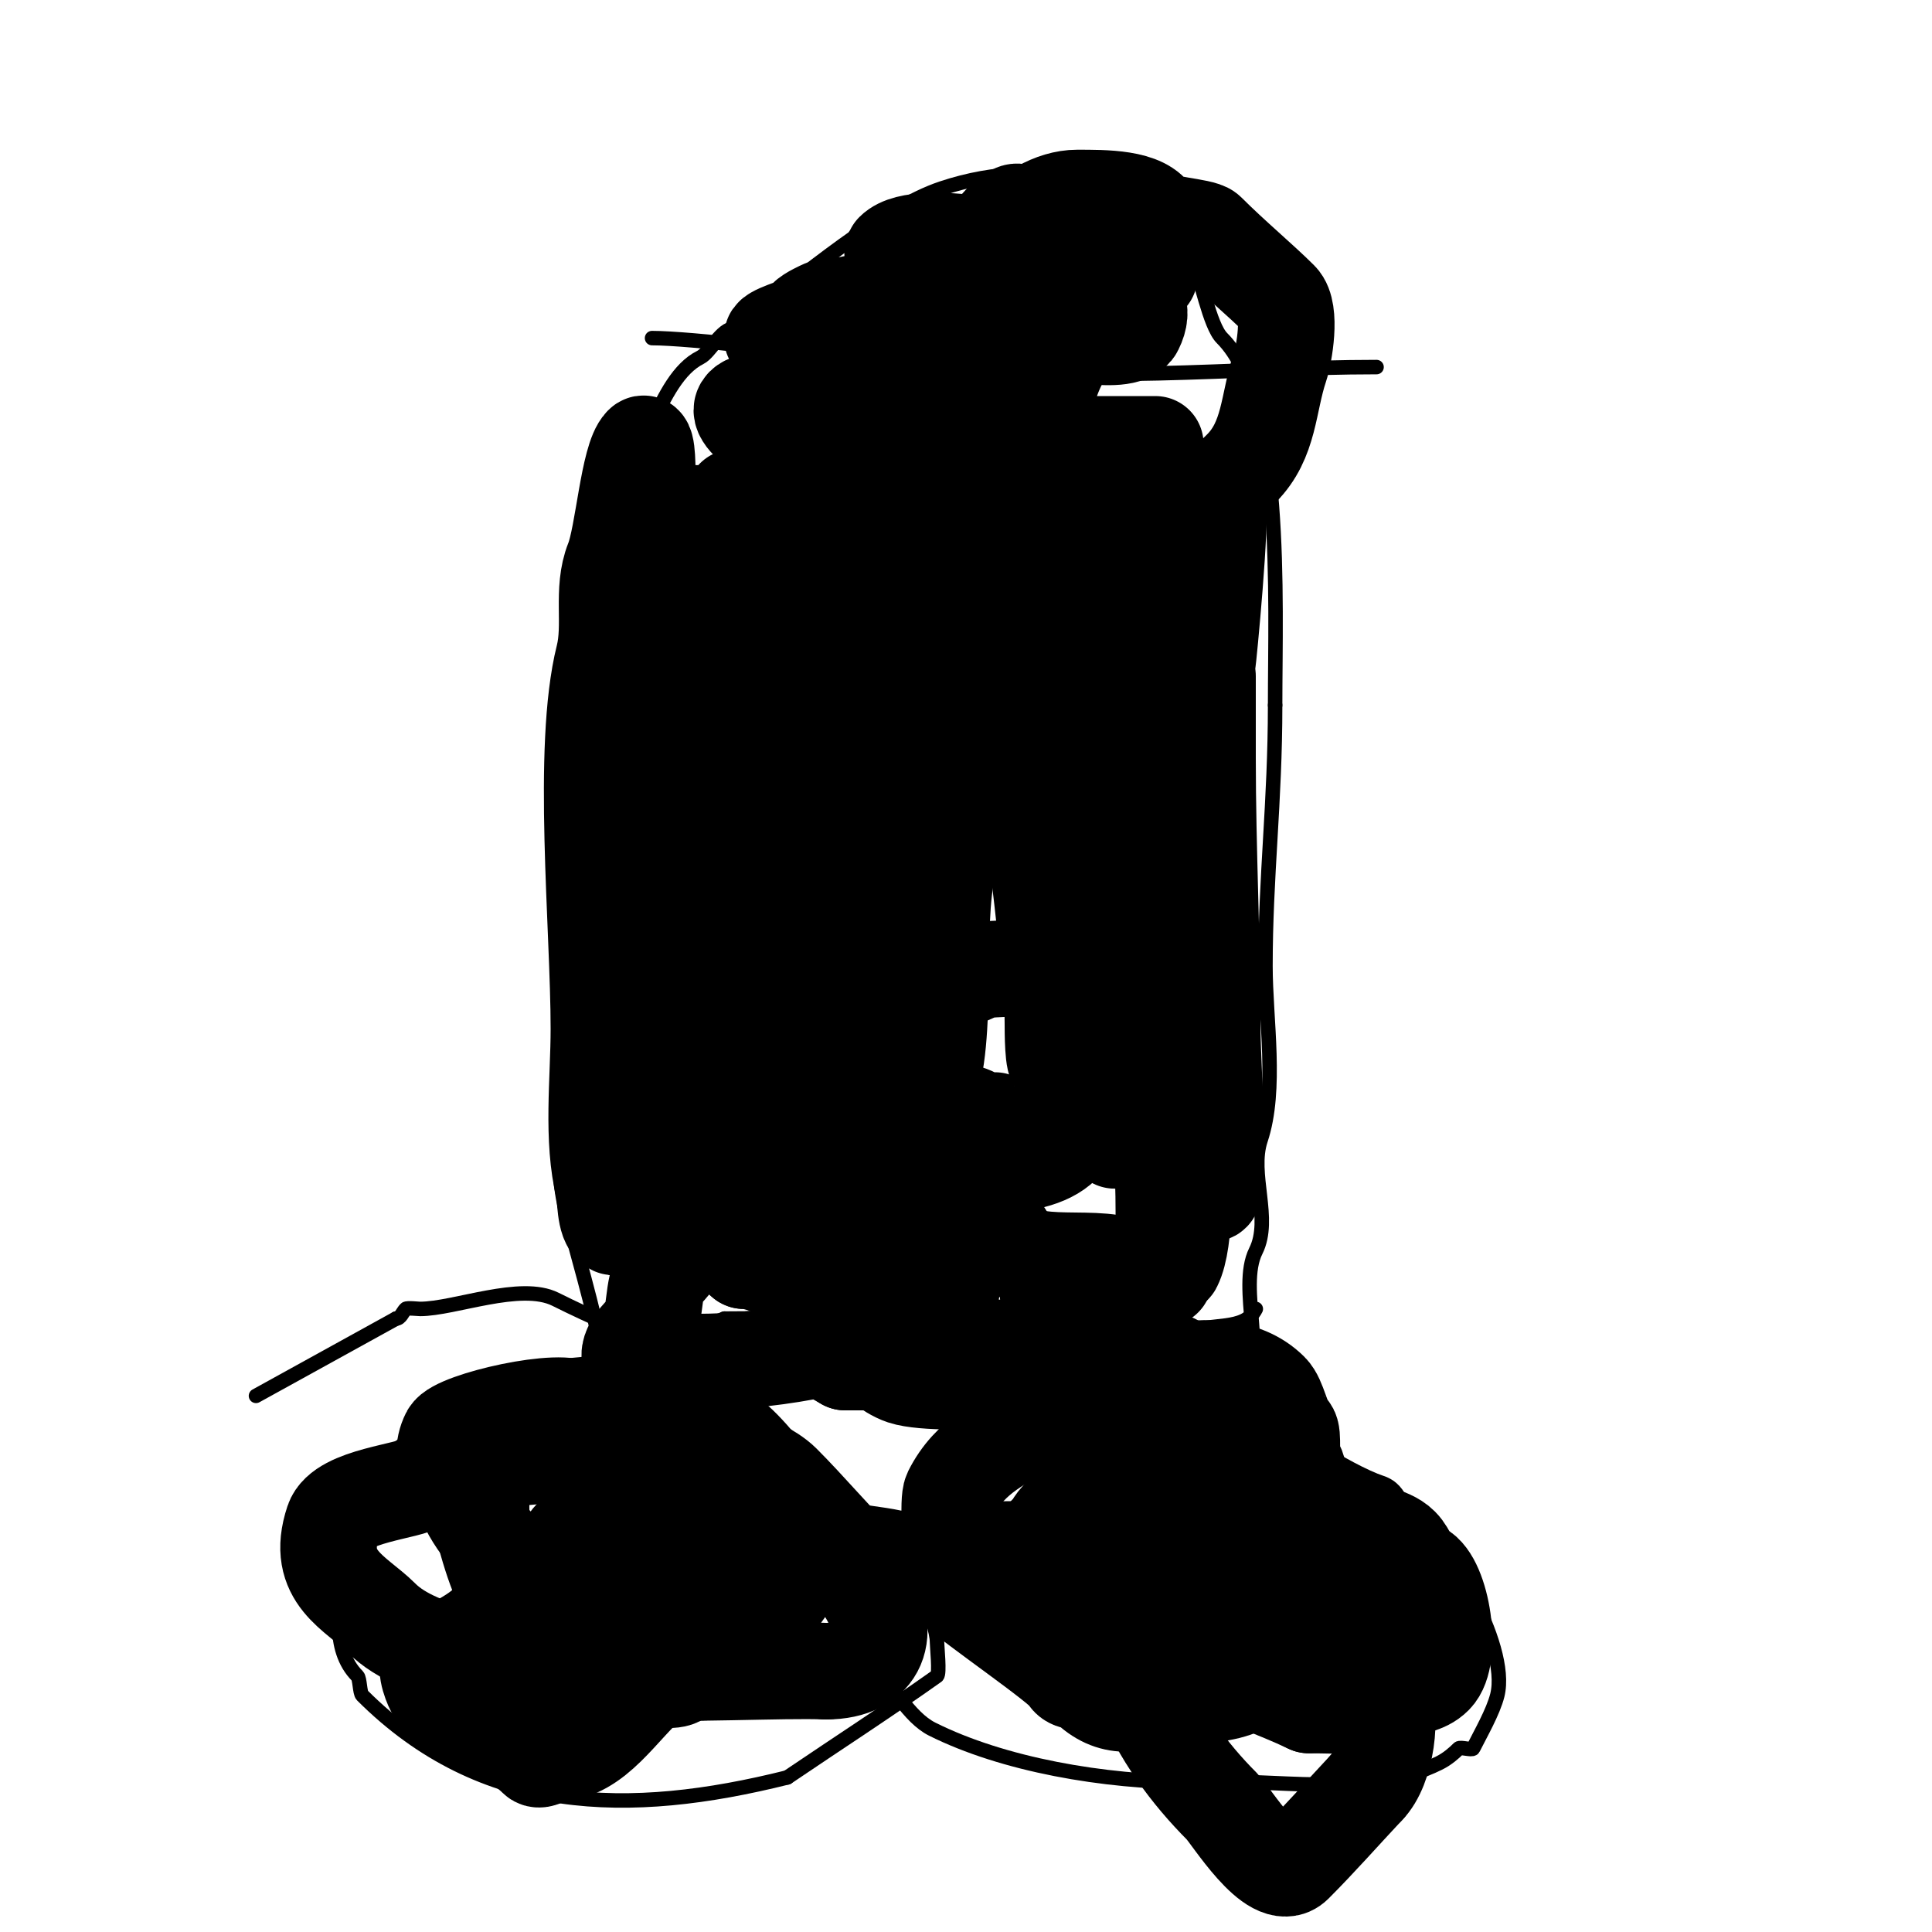 <svg viewBox='0 0 400 400' version='1.1' xmlns='http://www.w3.org/2000/svg' xmlns:xlink='http://www.w3.org/1999/xlink'><g fill='none' stroke='#000000' stroke-width='3' stroke-linecap='round' stroke-linejoin='round'><path d='M133,282c-20.549,0 -33.436,2.436 -47,16c-0.444,0.444 -10.733,16.466 -11,17c-0.447,0.894 0.707,2.293 0,3c-2.628,2.628 -1.328,6.655 -3,10c-1.788,3.576 -3.588,13.412 2,19c0.518,0.518 0.482,3.482 1,4c24.868,24.868 55.389,25.153 88,17'/><path d='M163,368c10.333,-7 20.822,-13.777 31,-21c0.591,-0.419 0,-6.106 0,-7c0,-4.255 -5.616,-17.308 -9,-19c-9.229,-4.614 -22.219,-27.109 -30,-31c-1.087,-0.543 -1.536,2.464 -3,1c-12.396,-12.396 -20.762,-13.881 -37,-22c-7.211,-3.605 -20.913,2 -28,2c-0.412,0 -2.735,-0.265 -3,0c-0.667,0.667 -1.057,2 -2,2'/><path d='M82,273l-29,16'/><path d='M260,271c-2.386,4.773 -9.361,2.68 -14,5c-12.227,6.114 -35.379,11.379 -44,20c-2.286,2.286 -9.361,7.723 -11,11c-2.968,5.937 -4.808,11.808 -9,16c-0.56,0.56 0.217,4.349 0,5c-0.941,2.824 -4.92,13.08 -1,17c3.544,3.544 7.087,10.544 12,13c14.632,7.316 35.454,11 54,11'/><path d='M247,369c17.022,-1.021 35.748,3.626 51,-4c1.712,-0.856 3.071,-2.071 4,-3c0.349,-0.349 2.792,0.415 3,0c1.473,-2.946 4.142,-7.567 5,-11c2.672,-10.686 -11.363,-33.182 -17,-36c-2.93,-1.465 -2.315,-6.438 -7,-8c-6.943,-2.314 -21.905,-11.905 -27,-17c-3.189,-3.189 -10.666,-3.666 -13,-6c-3.822,-3.822 -14.846,-4.282 -20,-6c-23.986,-7.995 -49.748,-5 -76,-5'/><path d='M150,273l-15,6'/><path d='M124,278c0,-3.133 -5.773,-23.092 -7,-28c-2.595,-10.38 -1,-33.523 -1,-45c0,-34.105 -4.096,-68.808 10,-97c0.458,-0.915 -0.678,-3.321 0,-4c7.354,-7.354 10.083,-25.542 19,-30c2.051,-1.026 4.344,-6 7,-6'/><path d='M152,68c14.916,-11.364 30.876,-24.959 43,-29c22.059,-7.353 44.165,-0.67 52,15c1.605,3.209 3.383,13.383 6,16c12.851,12.851 11,53.895 11,76'/><path d='M264,146c0,20.181 -2,35.36 -2,54c0,11.007 2.484,25.549 -1,36c-2.36,7.079 2.333,16.334 -1,23c-3.848,7.697 2.743,23.257 -3,29c-1.199,1.199 1.632,4 -1,4'/><path d='M135,70c7.633,0 33.742,2.914 40,5c5.853,1.951 13.851,-1.025 20,0c28.684,4.781 60.707,1 90,1'/><path d='M215,47c0.333,0 0.764,0.236 1,0c0.503,-0.503 4.865,-11.135 3,-13c-0.697,-0.697 -2.827,3.827 -3,4c-0.527,0.527 -1,1.255 -1,2'/><path d='M213,38c0,8.402 -1,15.556 -1,24'/></g>
<g fill='none' stroke='#000000' stroke-width='20' stroke-linecap='round' stroke-linejoin='round'><path d='M172,85c-2.997,0 -15.482,-3.518 -18,-1c-3.018,3.018 11.791,10.194 13,11c2.795,1.864 6.65,1.657 9,3c12.058,6.89 20.235,10.117 32,16c1.14,0.57 16,4 16,4c0,0 -5.629,0.185 -6,0c-3.768,-1.884 -10.435,-2.718 -15,-5c-3.473,-1.736 -9.162,-0.04 -13,-1c-11.705,-2.926 -23.918,-5 -36,-5c-1.599,0 -13.39,-1.61 -15,0c-0.333,0.333 0.529,1 1,1c7.7,0 15.748,1 24,1c6,0 12,0 18,0c8.707,0 18.864,-2 26,-2'/><path d='M208,107c-5.206,-3.037 -9.542,-5.771 -14,-8c-5.721,-2.861 -10.798,-4.798 -14,-8c-2.911,-2.911 8.248,-4 10,-4c9.946,0 20.481,0.741 29,5c1.713,0.856 13,3 13,3c0,0 -10.22,0 -11,0c-9.033,0 -17.831,-2 -27,-2c-1.668,0 -7.991,-1.009 -9,0c-0.967,0.967 7.589,1 9,1c6.702,0 13.651,-1 20,-1c0.759,0 6,0 6,0c0,0 -8.223,-2 -10,-2'/><path d='M210,91c-4,-0.333 -8.006,-0.601 -12,-1c-0.663,-0.066 1.368,-0.211 2,0c1,0.333 1.946,1 3,1c3.48,0 5.125,1 9,1c9,0 18,0 27,0c1,0 -2,0 -3,0c-1.333,0 -2.667,0 -4,0c-1.174,0 -11.897,4.897 -12,5c-6.99,6.99 -17.629,14.258 -22,23c-2.145,4.29 1.791,3 6,3c0.333,0 0.851,0.298 1,0c1.003,-2.007 22.819,-13.181 26,-10c0.471,0.471 0,1.333 0,2c0,2.326 -10.419,18.628 -12,21c-0.832,1.248 -3.546,12 -1,12'/><path d='M218,148c8,-4.667 15.919,-9.475 24,-14c0.519,-0.291 7.16,-4.84 7,-5c-1.65,-1.65 -11.265,3.506 -15,5c-7.201,2.88 -18.014,7.406 -27,11c-6.001,2.4 -17.642,2.642 -22,7c-0.616,0.616 -6,-1.144 -6,1c0,1.303 4.986,1 7,1c3.324,0 25.432,-0.568 26,0c0.659,0.659 3.167,2.833 2,4c-0.833,0.833 -4.167,-0.833 -5,0c-0.601,0.601 -3.12,1.94 -5,1c-3.538,-1.769 -5.979,-4.979 -8,-7c-0.707,-0.707 0.316,-2.051 0,-3c-0.624,-1.872 -5.421,-9.579 -3,-12c1.23,-1.23 7.659,-14.024 7,-16c-1.699,-5.096 -11.457,3 -13,3'/><path d='M187,124c-10.246,6.148 -31,18 -31,18c0,0 7.584,-1.584 8,-2c4.784,-4.784 16.879,-3.759 19,-8c0.342,-0.683 12.659,-0.659 10,2c-2.256,2.256 -8.831,2 -13,2c-2.605,0 -16.377,-0.377 -17,-1c-0.236,-0.236 -0.236,-0.764 0,-1c4.201,-4.201 7.854,-10.854 12,-15c0.858,-0.858 5.666,-12.334 6,-12c9.403,9.403 0.019,29.49 -11,35c-2.558,1.279 -6.282,8 -10,8'/><path d='M160,150c-3.302,1.101 -7.539,5.461 -10,3c-0.424,-0.424 -0.289,-6.711 0,-7c5.804,-5.804 7.725,-16.725 14,-23c0.707,-0.707 2.168,0.555 3,0c6.222,-4.148 12.32,5.36 11,8c-3.357,6.715 -10.16,10.58 -17,14c-2.777,1.388 -2.736,-13.736 -4,-15c-1.419,-1.419 -3,-3.27 -3,-7c0,-2.865 -1.229,-7 2,-7c1.029,0 1.255,-1.745 2,-1c2.484,2.484 1,12.245 1,16c0,14.67 -1,28.269 -1,43'/><path d='M158,174c0,6.667 0,13.333 0,20c0,0.433 -1,2 -1,2c0,0 0.479,-9.479 1,-10c1.328,-1.328 0.417,-6.417 2,-8c1.014,-1.014 7,-34.117 7,-36c0,-7.341 -2,-13.882 -2,-19c0,-0.524 -0.326,-3.675 -2,-2c-4.357,4.357 -1.926,12.555 -3,19c-2.466,14.795 -1.068,29.338 -4,44c-1.277,6.384 1.417,15.166 -1,20c-1.399,2.799 1.22,11.78 -1,14c-0.397,0.397 -2,-10.812 -2,-13'/><path d='M152,205c0,-22.333 0,-44.667 0,-67c0,-9.333 0,-18.667 0,-28c0,-2.333 0,-7 0,-7c0,0 -0.81,5.621 -1,6c-2.79,5.58 -2.109,13.218 -5,19c-6.941,13.883 -11,33.958 -11,52c0,7.169 1.775,20.225 -2,24c-0.588,0.588 -1.601,6.399 -3,5c-1.392,-1.392 1,-26.195 1,-30c0,-7.667 0,-15.333 0,-23'/><path d='M131,156c1,-13.667 2.024,-27.332 3,-41c0.376,-5.265 0,-10.72 0,-16c0,-0.911 0.115,-8.115 -1,-7c-2.861,2.861 -3.922,18.806 -6,24c-2.504,6.26 -0.305,13.222 -2,20c-4.725,18.9 -1,55.897 -1,77c0,10.61 -1.531,22.877 1,33c0.429,1.716 0.144,7.072 2,8c1.971,0.985 2,-10.713 2,-13c0,-4.407 3,-11.749 3,-18'/><path d='M132,223c1.667,-13 3.413,-25.99 5,-39c0.927,-7.604 -0.379,-18.242 3,-25c2.062,-4.125 -1.068,-11.863 1,-16c0.803,-1.606 1.565,3.259 2,5c1.569,6.278 -2.389,15.028 0,21c4.823,12.058 2,30.235 2,44c0,2.55 -1.623,14.377 0,16c0.638,0.638 1.668,-5.668 2,-6c3.591,-3.591 4.302,-12.403 7,-16c4.059,-5.411 4.059,-17.059 8,-21c1.052,-1.052 -0.652,-5.697 0,-7c1.691,-3.383 5,-9.612 5,-14'/><path d='M167,165c0.667,-2.667 1.245,-5.357 2,-8c0.183,-0.641 -0.298,1.404 0,2c0.934,1.867 1,2.712 1,5c0,5.333 0,10.667 0,16c0,11.631 0.66,36.68 -4,46c-0.722,1.444 -1,19 -1,19c0,0 1.53,-5.53 2,-6c1.661,-1.661 4.348,-15.045 6,-20c2.583,-7.748 0.384,-25.384 5,-30c0.976,-0.976 0,-8.619 0,-10c0,-5.923 0.649,-16.297 3,-21c0.976,-1.952 -1.097,-17 3,-17c0.314,0 1.475,7.951 2,9c1.111,2.223 3,5.512 3,8c0,1.667 0,3.333 0,5'/><path d='M189,163c0.667,16.667 1.359,33.332 2,50c0.412,10.718 1,21.163 1,32c0,1.992 -1,9 -1,9c0,0 1,-4.643 1,-7c0,-6.702 -0.676,-17.294 1,-24c3.476,-13.904 -0.411,-38.179 5,-49c2.608,-5.216 -2.307,-12.693 2,-17c1.534,-1.534 0.331,-10.661 1,-12c2.945,-5.89 -0.965,-22.035 4,-27c1.51,-1.51 0.753,4.753 1,5c1.584,1.584 2,4.851 2,8c0,8.017 4,14.343 4,23'/><path d='M212,154c1.667,14.333 3.474,28.651 5,43c0.525,4.938 1,10.377 1,15c0,1.062 -0.025,9.025 1,8c1.853,-1.853 -0.235,-8.765 2,-11c7.06,-7.06 9.062,-35.062 15,-41c2.92,-2.92 1.654,-10.481 4,-14c1.169,-1.754 2,-8.108 2,-6c0,17.931 0.312,35.751 -4,53c-1.485,5.941 -0.311,16.311 -4,20c-0.529,0.529 -2.985,14.985 -3,15c-1.095,1.095 -1,-7.149 -1,-8'/><path d='M230,228c0,-25.333 0,-50.667 0,-76c0,-9.667 0,-19.333 0,-29c0,-0.562 0,-9 0,-9c0,0 0,5.507 0,6c0,6 0,12 0,18c0,21.088 4,41.711 4,64c0,6 0,12 0,18c0,0.2 0,3 0,3c0,0 0,-5.507 0,-6c0,-6.667 0,-13.333 0,-20'/><path d='M234,197c0,-25.702 2,-48.988 2,-74c0,-5.41 2,-11.079 2,-16c0,-0.2 0,-3 0,-3c0,0 0,5.507 0,6c0,7 0,14 0,21c0,30.152 2,61.241 2,92c0,9.513 1,18.733 1,28c0,3 0,6 0,9c0,0.403 0,6.665 0,4'/><path d='M241,264c0,-33.933 -0.142,-69.873 2,-102c0.446,-6.685 -2.738,-15.262 2,-20c0.506,-0.506 0,-11 0,-11c0,0 0,2.8 0,3c0,6.333 0,12.667 0,19c0,0.667 0,1.333 0,2c0,22.512 6,45.334 6,68'/><path d='M251,223c0,5.333 0,10.667 0,16c0,1.667 0,3.333 0,5c0,1 -0.707,3.707 0,3c1.706,-1.706 0,-27.544 0,-33c0,-18.573 -1,-38.053 -1,-57c0,-5.667 0,-11.333 0,-17c0,-1 -0.707,-2.293 0,-3c0.09,-0.09 3.09,-30.82 2,-33c-0.697,-1.394 -1,4.47 -1,5c0,3.22 -1,4.231 -1,8c0,8.847 -2,16.247 -2,26c0,9.51 -1,18.398 -1,28'/><path d='M247,171c-0.568,20.459 -2,44.599 -2,65c0,7.063 0.62,20.759 -2,26c-0.222,0.443 -5.064,3.936 -7,2c-5.713,-5.713 -21.181,-0.181 -27,-6c-5.31,-5.31 -10.075,-10.112 -16,-19c-2.415,-3.622 -2.952,-10.952 -6,-14c-2.956,-2.956 1.198,-16.198 2,-17c0.333,-0.333 1,-0.529 1,-1'/><path d='M190,207c4.333,-2 8.613,-4.12 13,-6c1.303,-0.559 13.241,-0.759 14,0c11.508,11.508 16.256,22.744 3,36c-6.194,6.194 -22.485,4 -33,4c-5.551,0 -12.716,0.284 -16,-3c-0.1,-0.1 -3.467,0.467 -2,-1c1.797,-1.797 8.32,1.66 9,2c7.217,3.608 15.846,7.923 24,12c0.837,0.419 7.602,4.398 6,6c-0.663,0.663 -6.198,0 -7,0'/><path d='M201,257c-18.501,0 -30.718,-0.744 -47,-4c-4.48,-0.896 -16.635,-3.729 -14,-9c1.762,-3.524 6.535,-3.268 10,-5c0.681,-0.341 1.411,-2.411 2,-3c3.04,-3.04 25.837,-2 31,-2c3.649,0 11.02,-0.98 13,1c4.483,4.483 2.004,16.996 -3,22c-4.577,4.577 -11.919,4.96 -18,8c-6.554,3.277 -15.194,-4 -21,-4'/><path d='M154,261c-6.352,-5.646 -15.199,-9.399 -19,-17c-3.037,-6.074 4.525,-7.525 7,-10c6.596,-6.596 28.623,-4 40,-4c5.972,0 17.402,-1.598 21,2c0.1,0.1 3,0 3,0c0,0 -2.8,0 -3,0c-5.667,0 -11.333,0 -17,0c-13.855,0 -29.121,-2 -41,-2c-2.53,0 -14,-5.227 -14,-6c0,-2.108 4.509,0.509 6,2c1.641,1.641 7.576,6 11,6'/><path d='M148,232l0,0'/><path d='M117,321c0,-2.506 4.336,-5.168 6,-6c0.451,-0.225 3.615,-11.385 8,-7c6.085,6.085 11,12.118 11,24c0,1.333 0.943,3.057 0,4c-1.813,1.813 -3.825,3.825 -6,6c-1.721,1.721 -12.749,9.251 -17,5c-9.437,-9.437 -14.544,-13.176 -19,-31c-0.826,-3.303 -0.338,-9.323 1,-12c1.774,-3.547 0.734,-7.734 3,-10c3.309,-3.309 23.064,5.043 26,7'/><path d='M130,301c9.667,8 19.496,15.807 29,24c1.251,1.078 -0.785,2.785 -1,3c-3.338,3.338 -12.888,2.963 -19,5c-17.665,5.888 -36.751,-10.502 -42,-21c-2.467,-4.933 -6.824,-9.352 -4,-15c1.479,-2.957 23.874,-8.126 27,-5c8.019,8.019 47,15.195 47,31'/><path d='M167,323c-5.333,7.333 -10.456,14.825 -16,22c-1.448,1.874 -8.593,0.593 -10,2c-1.434,1.434 -4.117,0.247 -6,1c-9.645,3.858 -25.577,6.27 -29,-4c-4.133,-12.399 8.019,-20.019 14,-26c2.588,-2.588 2.403,-5.602 6,-8c4.963,-3.309 12.245,-6.245 16,-10c1.103,-1.103 10.205,0.205 11,1c1.794,1.794 6.421,3.421 9,6c5.306,5.306 10.679,11.679 16,17c0.594,0.594 0.43,4.146 1,5c5.905,8.858 3.173,17 -8,17'/><path d='M171,346c-18.04,-0.752 -76.361,4.639 -92,-11c-5.297,-5.297 -13.876,-8.371 -10,-20c1.794,-5.382 16.256,-6.256 18,-8c3.562,-3.562 32.679,-8.321 37,-4c3.045,3.045 10.582,-1.836 13,3c0.149,0.298 0.667,0 1,0c4.889,0 10.215,2.215 13,5c1.09,1.09 0,9.123 0,11c0,10.315 -4.687,26 -16,26'/><path d='M135,348c-6.402,5.335 -11.667,15 -20,15c-1.249,0 -3.136,1.864 -4,1c-5.127,-5.127 -16.327,-9.327 -21,-14c-0.29,-0.29 -2.287,-4.713 -1,-6c2.463,-2.463 8.394,-4.394 12,-8c11.845,-11.845 25.911,-18 44,-18c4.507,0 13.096,-1.952 17,0c5.861,2.93 21.413,3.707 24,5c6.831,3.415 14.668,5 24,5'/><path d='M210,328c9.783,0 38.808,0.596 48,-4c2.041,-1.02 11.582,-2 13,-2c0.667,0 2,0 2,0c0,0 -5.49,2.49 -6,3c-4.128,4.128 -10.619,7.412 -16,11c-0.94,0.627 -5.59,0.181 -6,1c-3.768,7.536 -19.744,3.128 -24,1c-2.655,-1.327 -5.16,-10.16 -7,-12c-3.764,-3.764 3.197,-8.393 4,-10c2.723,-5.446 20.763,-14 27,-14c5.696,0 15,-0.996 15,5'/><path d='M260,307c3,8.333 6.852,16.408 9,25c0.871,3.483 -2.009,7.013 -4,10c-6.443,9.665 -13.663,9 -26,9c-2.372,0 -28.052,-13.052 -29,-14c-4.833,-4.833 -8.453,-11.453 -12,-15c-1.183,-1.183 -1.811,-11.378 -1,-13c3.778,-7.556 10.61,-10.805 19,-15c11.162,-5.581 35.823,-17.177 47,-6c1.741,1.741 2.259,6.259 4,8c0.941,0.941 -0.054,5.946 1,7c2.924,2.924 0.996,32.002 -3,34'/><path d='M265,337c-18.515,8.977 -29.833,22.167 -40,12c-1.28,-1.28 -3.212,-0.424 -4,-2c-1.023,-2.046 -19.972,-14.972 -23,-18c-0.669,-0.669 -4.111,-4.889 -2,-7c1.874,-1.874 26.042,-1 30,-1c14.768,0 42.454,-4.546 52,5c3.175,3.175 5.193,10.386 8,16c1.067,2.133 -1.067,5.867 0,8c2.511,5.023 0.932,16.068 -3,20'/><path d='M283,370c-5,5.333 -9.831,10.831 -15,16c-4.346,4.346 -13.159,-10.159 -15,-12c-13.4,-13.4 -25.098,-33.804 -16,-52c4.431,-8.862 27.507,-12.746 39,-7c0.833,0.416 3.366,-0.634 4,0c2.544,2.544 7.408,2.408 10,5c1.727,1.727 1.773,3.886 4,5c4.561,2.28 6.927,18.073 3,22c-2.235,2.235 -4.418,1.612 -8,4c-4.067,2.711 -11.862,2 -18,2'/><path d='M271,353c-13.87,-6.588 -30.142,-10.142 -41,-21c-1.78,-1.78 -4.609,-1.609 -6,-3c-0.259,-0.259 -4.892,-13.108 -3,-15c1.36,-1.36 7,-1.594 7,-4'/><path d='M217,268c0,1.342 10.7,8.3 7,12c-3.065,3.065 -11.425,3.142 -17,5c-3.792,1.264 -16.134,1.289 -20,0c-3.419,-1.14 -6.108,-4.277 -9,-5c-2.319,-0.58 -10.618,-5.382 -10,-6c1.917,-1.917 12.792,0.558 15,1c10.535,2.107 32.276,6 42,6c5.453,0 10.658,1 16,1c0.667,0 2,0 2,0c0,0 -11.886,0 -13,0c-1.333,0 -2.667,0 -4,0c-17,0 -34,0 -51,0'/><path d='M175,282c-1.667,-1 -3.445,-1.834 -5,-3c-0.371,-0.278 4.991,-0.991 5,-1c2.963,-2.963 10.676,-6.559 15,-8c0.614,-0.205 7,-3 7,-3c0,0 -11.265,5.265 -12,6c-6.309,6.309 -28.87,9 -40,9c-1.822,0 -12.69,1.31 -14,0c-2.194,-2.194 2.143,-6.143 3,-7c1.783,-1.783 1.094,-9.094 3,-11c3.595,-3.595 8.109,-10.327 10,-16c2.79,-8.369 23.635,-37.18 31,-47c4.891,-6.521 4.628,-16.443 9,-23c4.692,-7.038 10,-18.272 10,-27'/><path d='M197,151c5,-19.333 10.232,-38.608 15,-58c1.462,-5.945 -3.435,-21.565 1,-26c0.471,-0.471 1.529,-0.471 2,0c0.941,0.941 17.977,5.046 20,1c4.138,-8.276 -7.791,-9.194 -12,-12c-4.3,-2.867 -32.542,-9.458 -38,-4c-1.269,1.269 4.197,0.394 5,2c1.695,3.389 20.296,3.352 25,1c0.395,-0.197 6,0 6,0c0,0 -6.71,-0.29 -7,0c-1.212,1.212 -2.317,1 -5,1'/><path d='M209,56c-11,2.333 -21.996,4.683 -33,7c-1.984,0.418 -4.186,0.093 -6,1c-1.491,0.745 -3.255,1.509 -4,3c-0.119,0.239 -7.112,2.259 -6,3c3.218,2.146 9.253,1 13,1c17.935,0 32.281,-4.07 48,-8c5.913,-1.478 12.046,-2.046 16,-6c0.236,-0.236 1,0.333 1,0c0,-4.137 -9.355,-3 -13,-3c-13.404,0 -29.564,-1.436 -38,7c-2.732,2.732 7.131,3.421 8,4c5.531,3.687 17.704,2 25,2c0.721,0 8,-1 8,-1c0,0 -3.803,1.803 -4,2c-3.019,3.019 -7,10.442 -7,14'/><path d='M217,82c-2.667,3 -5.162,6.162 -8,9c-1.436,1.436 -4.441,-4.162 -5,-5c-3.211,-4.817 -4.763,-14.897 -4,-21c1.353,-10.822 12.899,-24 23,-24c5.662,0 13.956,-0.087 16,4c0.733,1.466 9.862,1.862 11,3c5.216,5.216 10.957,9.957 15,14c2.417,2.417 0.914,11.258 0,14c-2.496,7.487 -2.084,15.084 -8,21c-2.401,2.401 -9.555,9.111 -11,12c-1.042,2.083 -13.131,21 -14,21'/><path d='M232,130c-3.837,3.837 -8.163,14.837 -12,11c-5.092,-5.092 -7.272,-17.054 -11,-26c-3.465,-8.317 -16.985,-41.015 -9,-49c1.158,-1.158 0.214,-6.428 1,-8c2.583,-5.167 4.202,-11.601 9,-14c2.214,-1.107 5.116,5 7,5'/></g>
</svg>